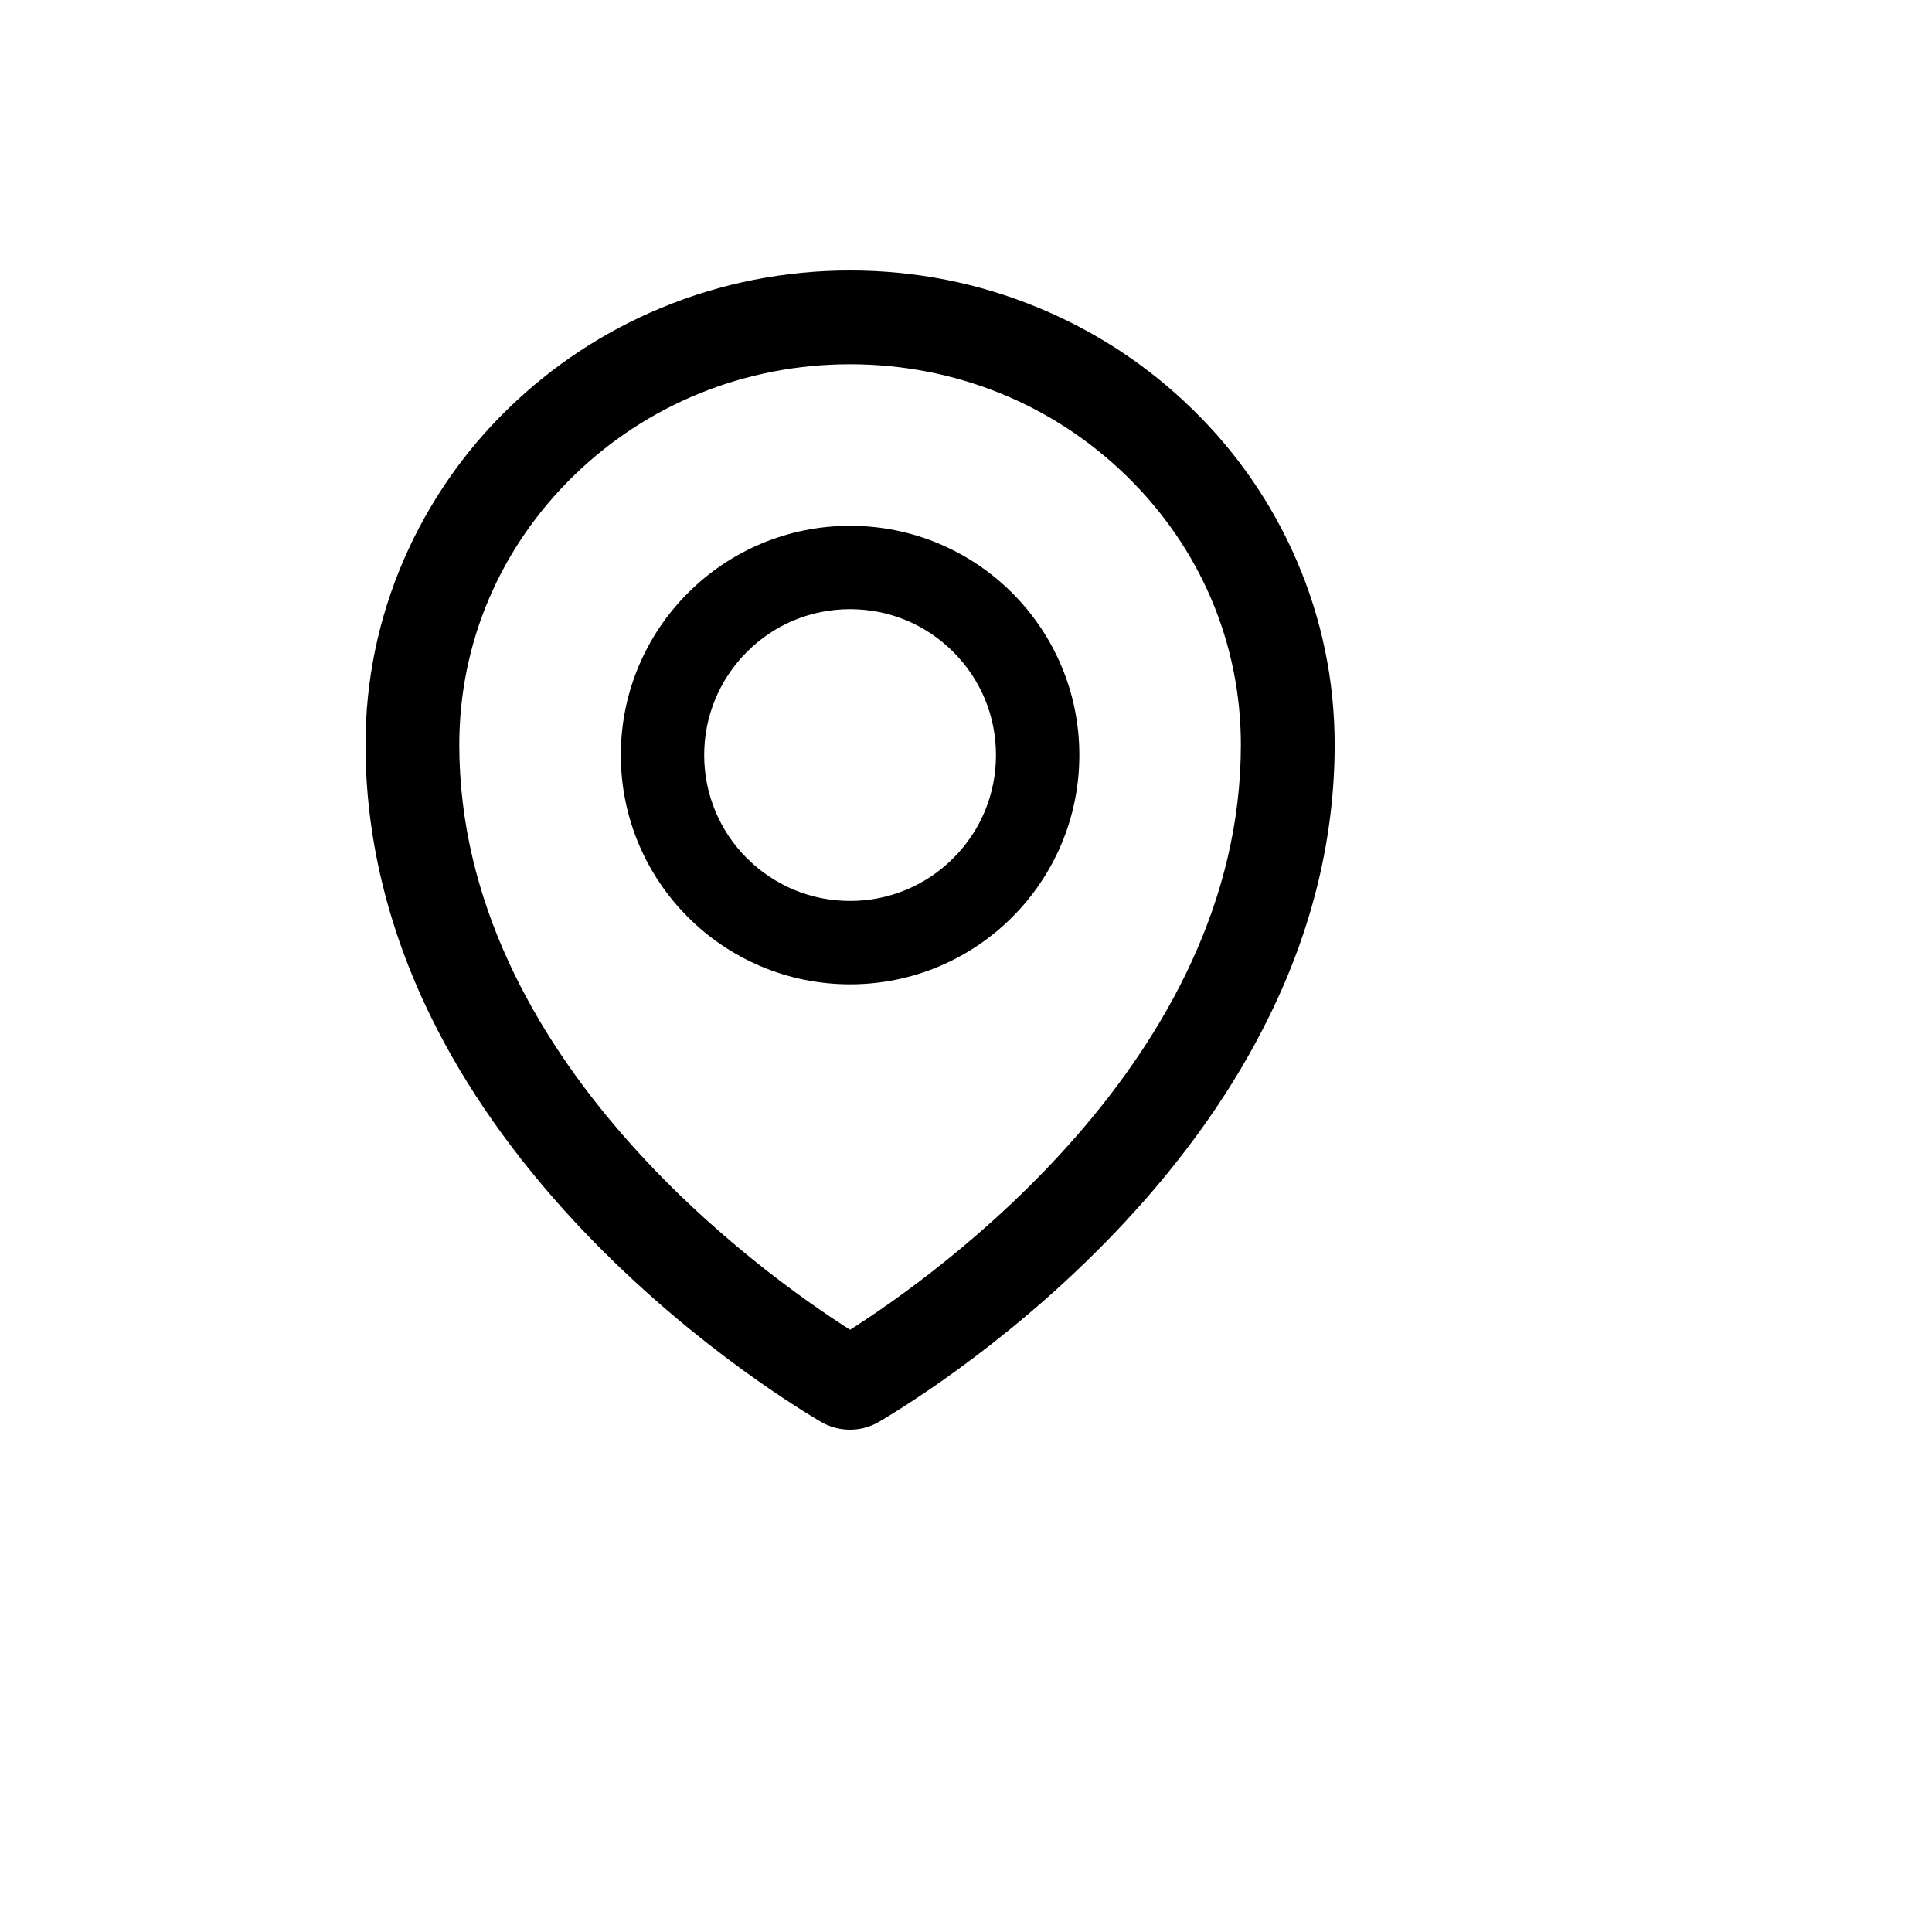 <svg xmlns="http://www.w3.org/2000/svg" version="1.1" xmlns:xlink="http://www.w3.org/1999/xlink" width="100%" height="100%" id="svgWorkerArea" viewBox="-25 -25 625 625" xmlns:idraw="https://idraw.muisca.co" style="background: white;"><defs id="defsdoc"><pattern id="patternBool" x="0" y="0" width="10" height="10" patternUnits="userSpaceOnUse" patternTransform="rotate(35)"><circle cx="5" cy="5" r="4" style="stroke: none;fill: #ff000070;"></circle></pattern></defs><g id="fileImp-981686623" class="cosito"><path id="pathImp-192461084" class="grouped" d="M394.37 156.092C386.437 137.798 374.998 121.235 360.701 107.337 346.356 93.312 329.445 82.182 310.892 74.552 291.592 66.545 271.112 62.5 250 62.5 228.888 62.5 208.408 66.545 189.108 74.51 170.44 82.221 153.711 93.262 139.299 107.294 125.011 121.201 113.574 137.762 105.63 156.05 97.413 175.013 93.241 195.155 93.241 215.888 93.241 245.639 100.362 275.263 114.353 303.833 125.604 326.799 141.322 349.175 161.128 370.456 194.966 406.78 230.447 428.988 240.519 434.93 243.377 436.618 246.638 437.506 249.958 437.5 253.245 437.5 256.49 436.657 259.397 434.93 269.469 428.988 304.95 406.78 338.788 370.456 358.594 349.218 374.312 326.799 385.563 303.833 399.638 275.305 406.759 245.723 406.759 215.93 406.759 195.197 402.587 175.055 394.37 156.092 394.37 156.092 394.37 156.092 394.37 156.092M250 405.179C222.23 387.522 123.581 317.613 123.581 215.93 123.581 183.103 136.687 152.257 160.495 128.996 184.389 105.693 216.162 92.841 250 92.841 283.838 92.841 315.611 105.693 339.504 129.038 363.313 152.257 376.419 183.103 376.419 215.93 376.419 317.613 277.77 387.522 250 405.179 250 405.179 250 405.179 250 405.179M250 145.094C209.04 145.094 175.834 178.299 175.834 219.259 175.834 260.219 209.04 293.425 250 293.425 290.96 293.425 324.166 260.219 324.166 219.259 324.166 178.299 290.96 145.094 250 145.094 250 145.094 250 145.094 250 145.094M283.375 252.634C274.533 261.5 262.521 266.475 250 266.455 237.4 266.455 225.559 261.525 216.625 252.634 207.759 243.792 202.784 231.78 202.804 219.259 202.804 206.66 207.734 194.818 216.625 185.885 225.559 176.951 237.4 172.063 250 172.063 262.6 172.063 274.441 176.951 283.375 185.885 292.308 194.818 297.196 206.66 297.196 219.259 297.196 231.859 292.308 243.7 283.375 252.634 283.375 252.634 283.375 252.634 283.375 252.634"></path></g></svg>
